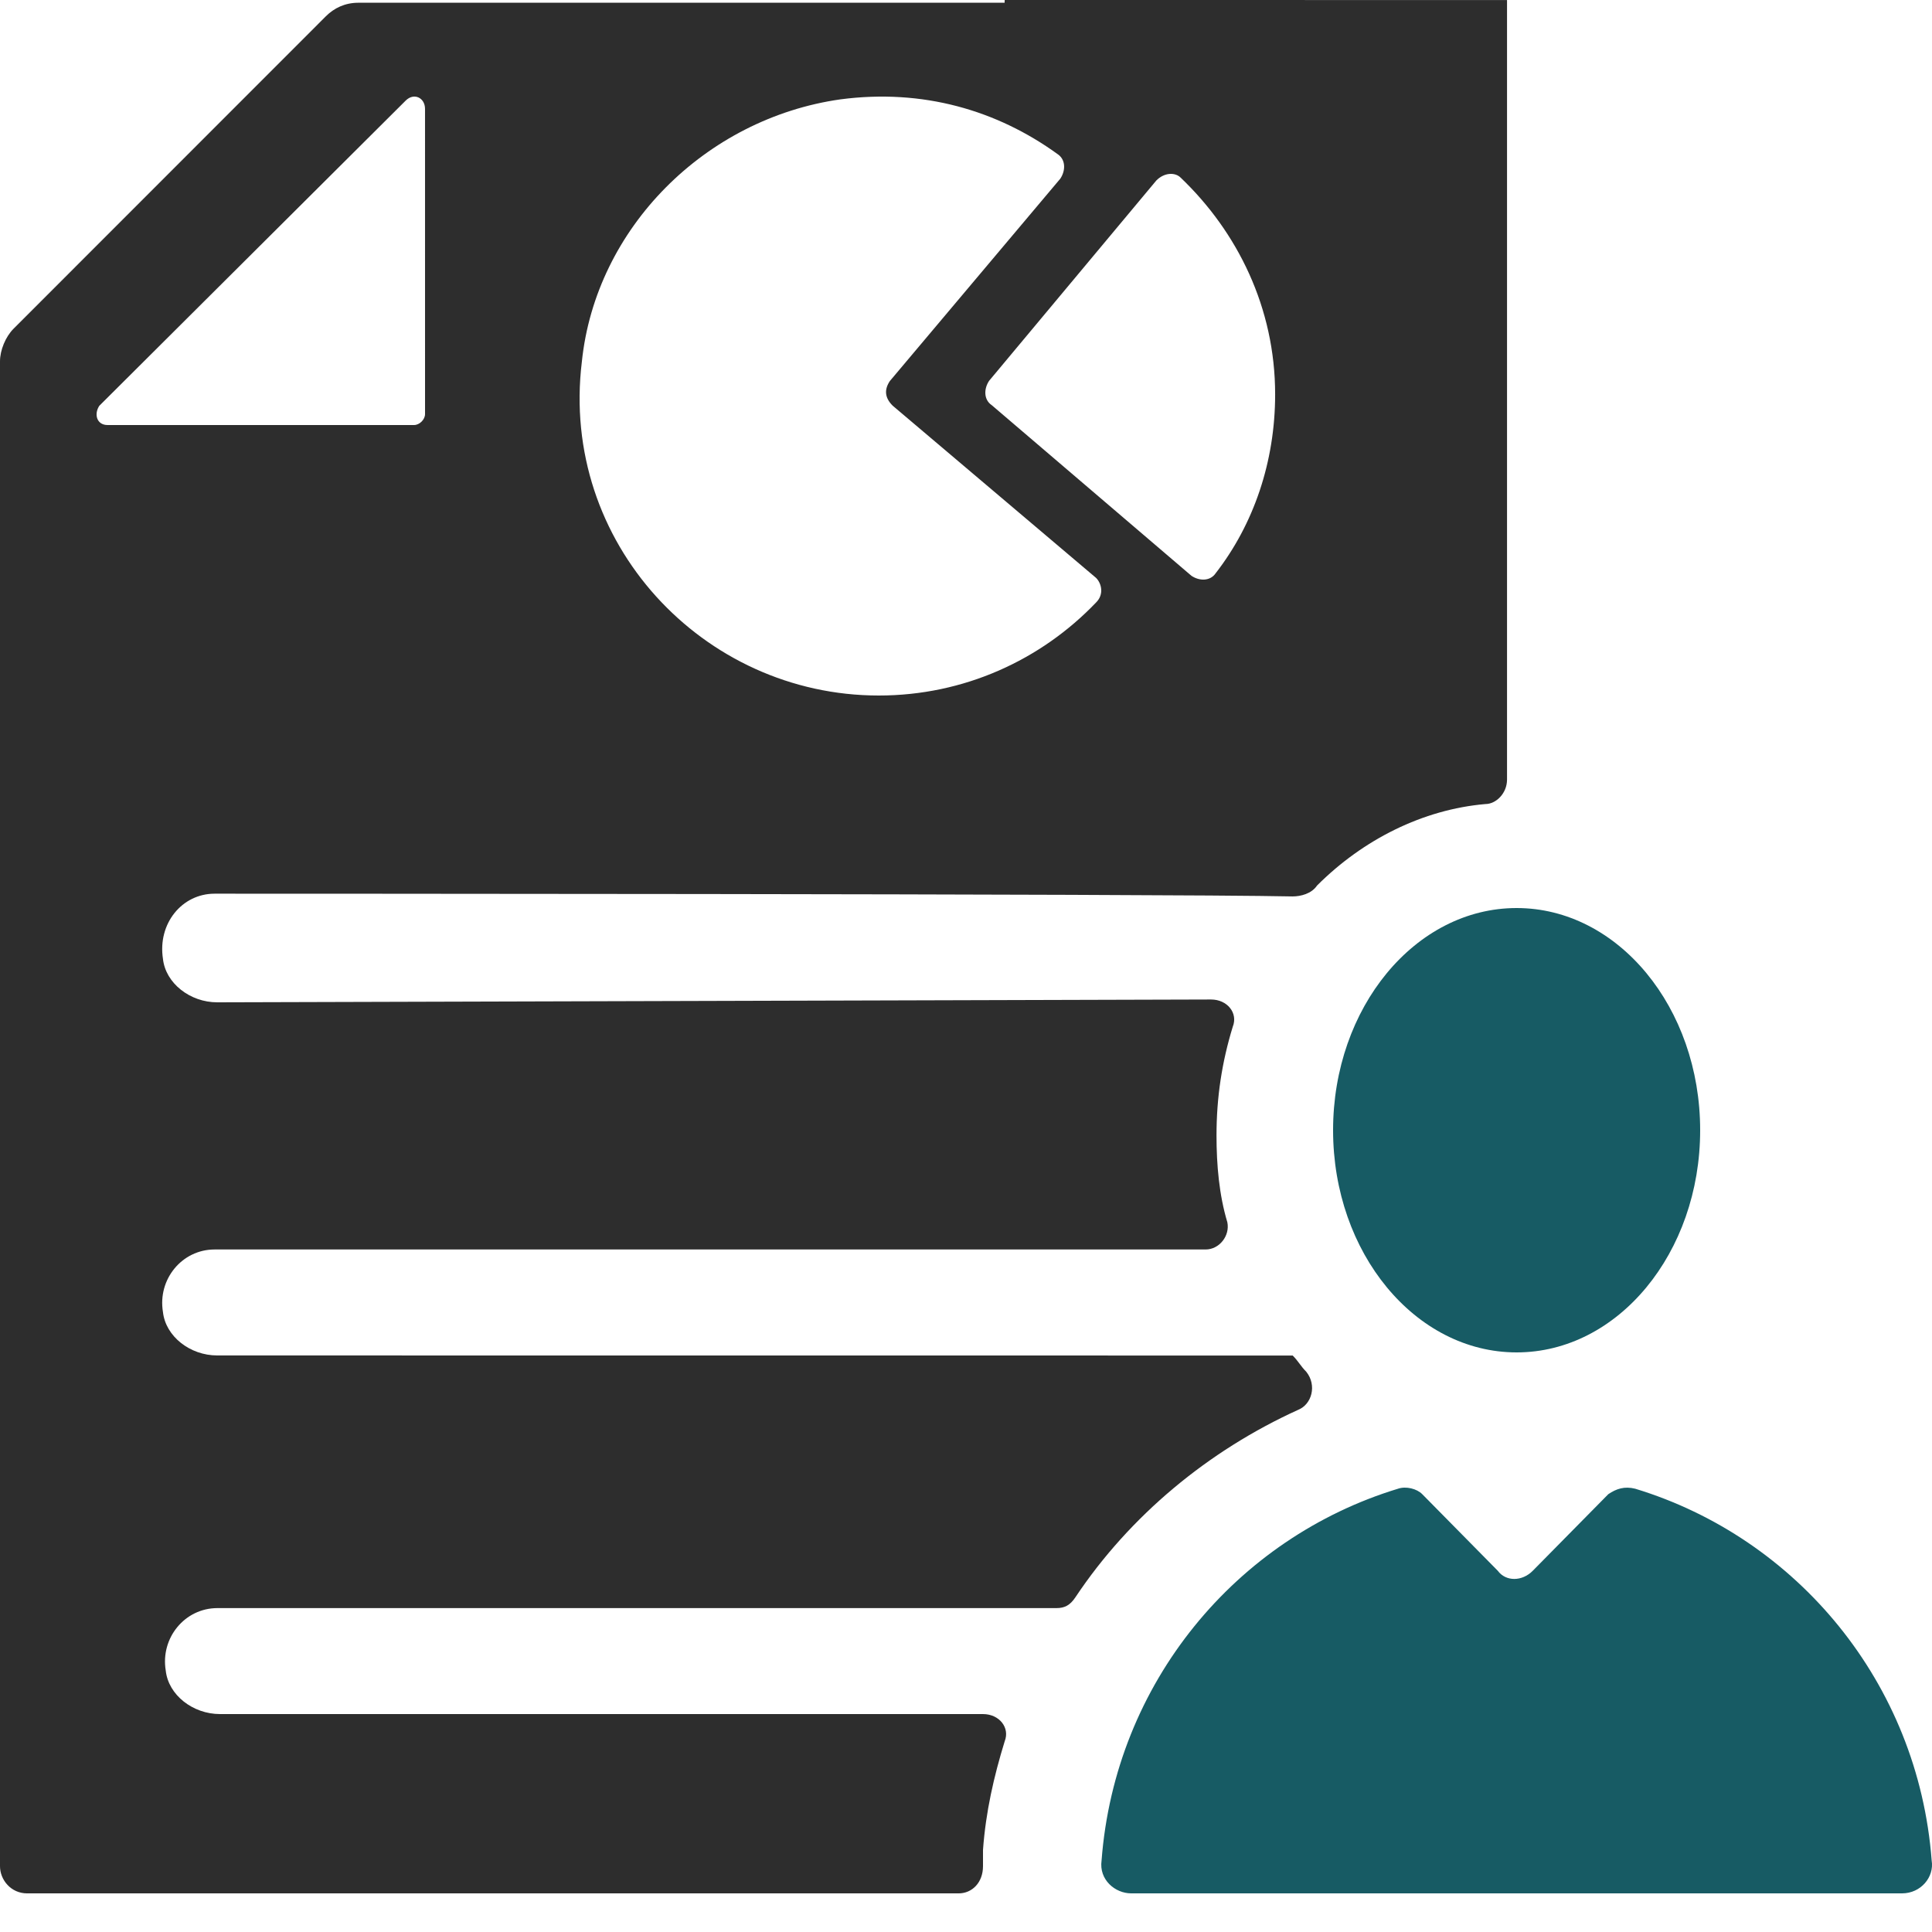 <svg xmlns="http://www.w3.org/2000/svg" height="100" viewBox="0 0 100 100" width="100"><g fill="none" fill-rule="evenodd"><path d="m51.999.142h-33.448c-.704 0-1.265.281-1.688.704l-16.159 16.166c-.423.423-.704 1.123-.704 1.689v77.892c0 .704.561 1.408 1.407 1.408h48.208c.704 0 1.265-.562 1.265-1.408v-.842c.142-1.969.561-3.796 1.123-5.623.281-.704-.281-1.408-1.123-1.408h-39.491c-1.407 0-2.672-.985-2.81-2.25-.281-1.689.984-3.235 2.672-3.235h43.429c.423 0 .704-.142.984-.562 2.81-4.219 6.886-7.592 11.527-9.7.704-.281.984-1.265.423-1.969-.281-.281-.423-.562-.704-.842l-55.666-.004c-1.407 0-2.672-.985-2.81-2.25-.281-1.689.984-3.235 2.672-3.235h51.298c.704 0 1.265-.704 1.123-1.408-.423-1.408-.561-2.954-.561-4.5 0-1.969.281-3.796.842-5.623.281-.704-.281-1.408-1.123-1.408l-51.441.146c-1.407 0-2.672-.985-2.81-2.25-.281-1.827.984-3.373 2.672-3.373 0 0 49.187 0 55.797.142.423 0 .984-.142 1.265-.562 2.387-2.388 5.482-3.938 8.712-4.219.561 0 1.123-.562 1.123-1.265v-40.35l-26.001-.004zm-29.999 21.29c0 .284-.285.568-.571.568h-15.858c-.571 0-.715-.568-.43-.997l15.858-15.797c.43-.428 1-.144 1.0.428zm34.73 9.755c-2.846 2.974-6.833 4.813-11.244 4.813-9.11 0-16.507-7.926-15.37-17.269.712-6.935 6.404-12.595 13.377-13.587 4.271-.565 8.113.565 11.244 2.83.428.283.428.848.144 1.274l-8.822 10.474c-.284.426-.284.848.144 1.274l10.531 8.917c.28.283.424.852-.004 1.274zm6.198-1.524c-.279.422-.837.422-1.257.142l-10.335-8.831c-.42-.28-.42-.84-.141-1.262l8.658-10.372c.424-.426.982-.426 1.261-.142 2.934 2.803 4.887 6.73 4.887 11.212 0 3.505-1.116 6.73-3.072 9.253z" fill="#2d2d2d"></path><path d="m72.36 77.056c.42-.143.977 0 1.256.283l3.908 3.963c.416.565 1.256.565 1.813 0 1.118-1.134 2.931-2.973 3.908-3.963.417-.283.837-.422 1.394-.283 8.368 2.547 14.646 10.048 15.344 19.245.141.852-.557 1.699-1.534 1.699h-39.898c-.836 0-1.675-.708-1.534-1.699.698-9.201 6.976-16.698 15.344-19.245zm6.14-30.056c5.245 0 9.5 5.148 9.5 11.5 0 6.352-4.255 11.5-9.5 11.5s-9.5-5.148-9.5-11.5c0-6.352 4.255-11.5 9.5-11.5z" fill="#175b64"></path></g></svg>